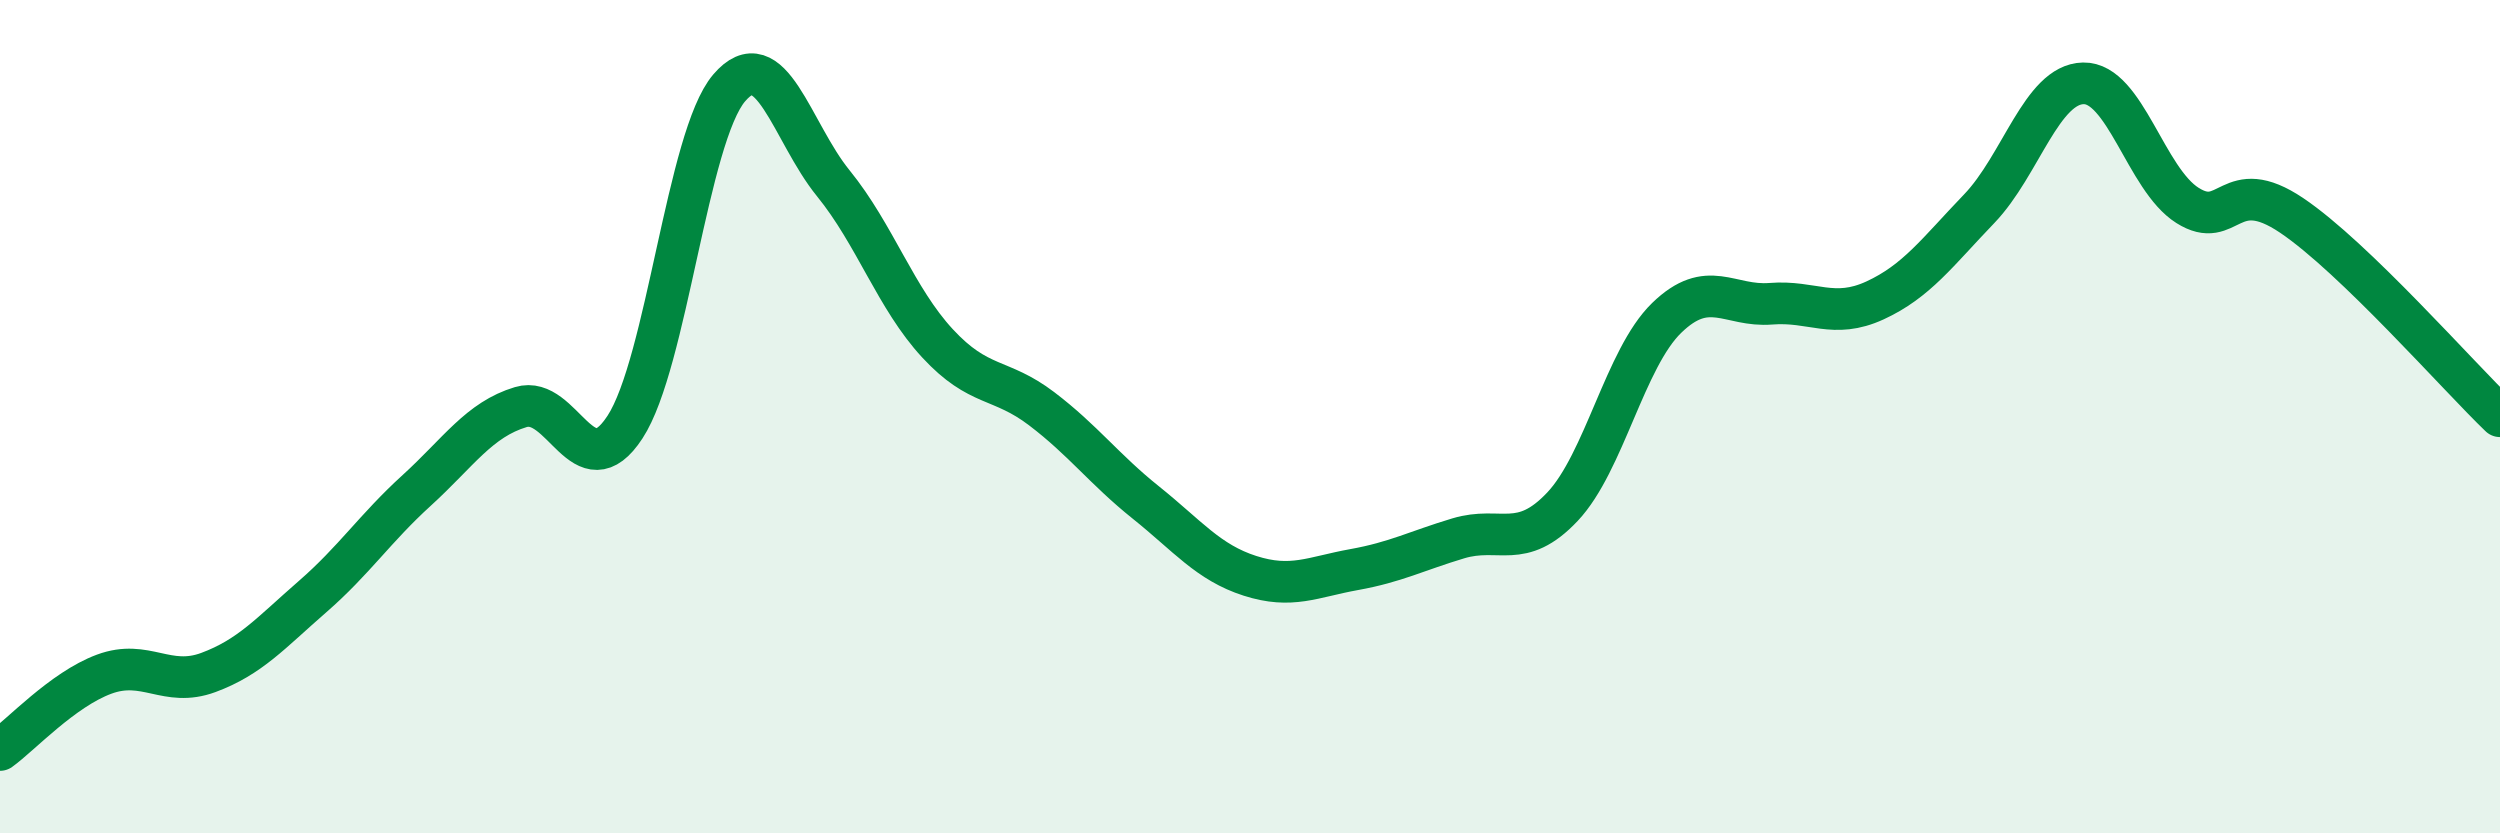 
    <svg width="60" height="20" viewBox="0 0 60 20" xmlns="http://www.w3.org/2000/svg">
      <path
        d="M 0,18 C 0.5,17.64 1.5,16.55 2.5,16.18 C 3.5,15.81 4,16.51 5,16.14 C 6,15.77 6.5,15.19 7.5,14.32 C 8.5,13.45 9,12.68 10,11.77 C 11,10.86 11.5,10.07 12.5,9.77 C 13.5,9.47 14,11.78 15,10.25 C 16,8.72 16.5,3.28 17.5,2.11 C 18.5,0.94 19,3.17 20,4.4 C 21,5.63 21.5,7.16 22.5,8.24 C 23.5,9.32 24,9.05 25,9.81 C 26,10.57 26.5,11.26 27.5,12.06 C 28.5,12.86 29,13.5 30,13.82 C 31,14.14 31.5,13.85 32.5,13.67 C 33.5,13.49 34,13.22 35,12.92 C 36,12.62 36.5,13.22 37.5,12.16 C 38.5,11.1 39,8.6 40,7.63 C 41,6.66 41.5,7.37 42.5,7.29 C 43.5,7.21 44,7.67 45,7.21 C 46,6.75 46.5,6.05 47.5,5.01 C 48.5,3.97 49,2.02 50,2 C 51,1.98 51.5,4.3 52.5,4.93 C 53.5,5.56 53.5,4.16 55,5.17 C 56.5,6.18 59,9.03 60,9.99L60 20L0 20Z"
        fill="#008740"
        opacity="0.1"
        stroke-linecap="round"
        stroke-linejoin="round"
      />
      <path
        d="M 0,18 C 0.5,17.64 1.5,16.55 2.5,16.18 C 3.5,15.81 4,16.51 5,16.14 C 6,15.77 6.5,15.19 7.5,14.32 C 8.5,13.45 9,12.68 10,11.77 C 11,10.86 11.5,10.07 12.5,9.77 C 13.5,9.47 14,11.78 15,10.25 C 16,8.72 16.5,3.28 17.5,2.11 C 18.5,0.94 19,3.17 20,4.4 C 21,5.63 21.5,7.16 22.5,8.24 C 23.5,9.32 24,9.05 25,9.81 C 26,10.57 26.5,11.26 27.5,12.06 C 28.5,12.86 29,13.5 30,13.82 C 31,14.14 31.5,13.85 32.5,13.67 C 33.5,13.49 34,13.22 35,12.92 C 36,12.62 36.5,13.22 37.5,12.16 C 38.5,11.1 39,8.6 40,7.63 C 41,6.66 41.5,7.37 42.5,7.29 C 43.5,7.21 44,7.67 45,7.21 C 46,6.75 46.5,6.05 47.5,5.01 C 48.5,3.97 49,2.02 50,2 C 51,1.98 51.5,4.3 52.5,4.93 C 53.5,5.56 53.5,4.16 55,5.17 C 56.5,6.18 59,9.03 60,9.99"
        stroke="#008740"
        stroke-width="1"
        fill="none"
        stroke-linecap="round"
        stroke-linejoin="round"
      />
    </svg>
  